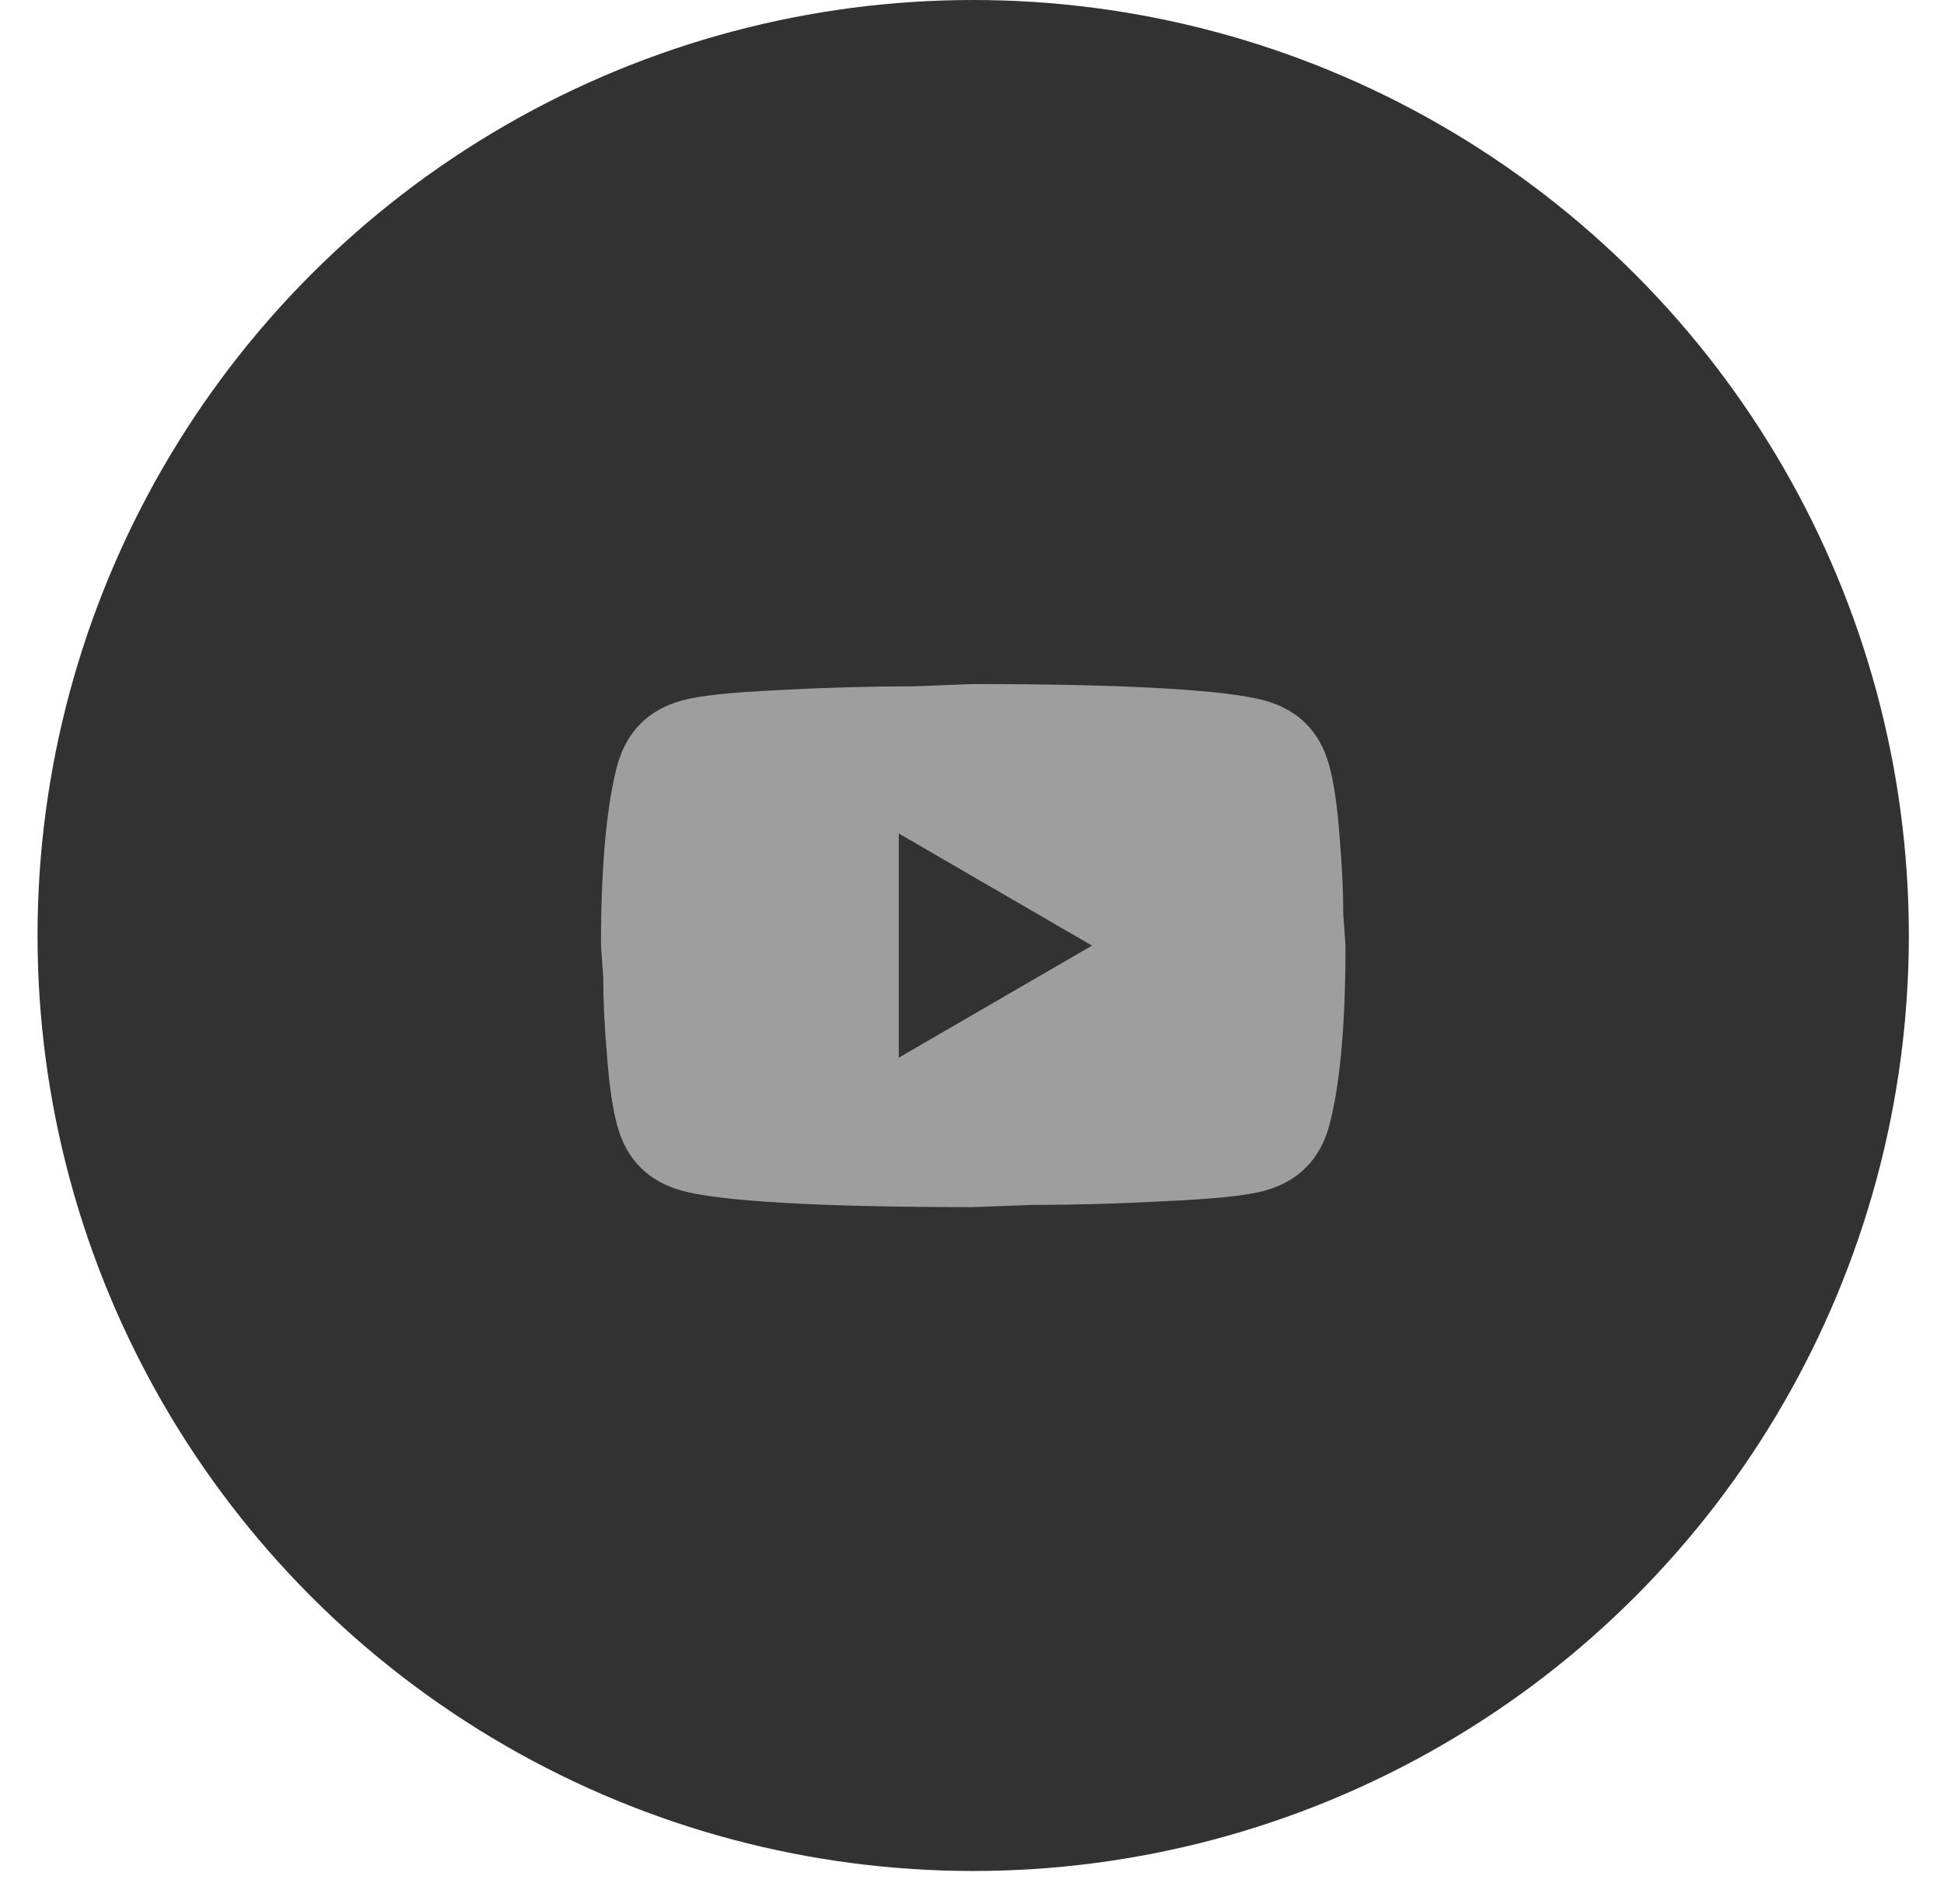 <?xml version="1.0" encoding="UTF-8"?> <svg xmlns="http://www.w3.org/2000/svg" width="49" height="48" viewBox="0 0 49 48" fill="none"><circle cx="24.53" cy="23.584" r="23.584" fill="#323232"></circle><path d="M22.655 26.664L27.525 23.839L22.655 21.013V26.664ZM33.502 19.289C33.624 19.732 33.708 20.325 33.764 21.079C33.83 21.832 33.858 22.482 33.858 23.047L33.915 23.839C33.915 25.901 33.764 27.418 33.502 28.388C33.267 29.236 32.723 29.782 31.878 30.018C31.437 30.14 30.631 30.225 29.392 30.281C28.172 30.347 27.055 30.376 26.023 30.376L24.532 30.432C20.6 30.432 18.151 30.281 17.185 30.018C16.34 29.782 15.796 29.236 15.561 28.388C15.439 27.945 15.355 27.352 15.299 26.599C15.233 25.845 15.205 25.195 15.205 24.63L15.148 23.839C15.148 21.776 15.299 20.259 15.561 19.289C15.796 18.441 16.34 17.895 17.185 17.66C17.626 17.537 18.433 17.452 19.671 17.396C20.891 17.33 22.008 17.302 23.04 17.302L24.532 17.245C28.463 17.245 30.912 17.396 31.878 17.66C32.723 17.895 33.267 18.441 33.502 19.289Z" fill="#9E9E9E"></path></svg> 
